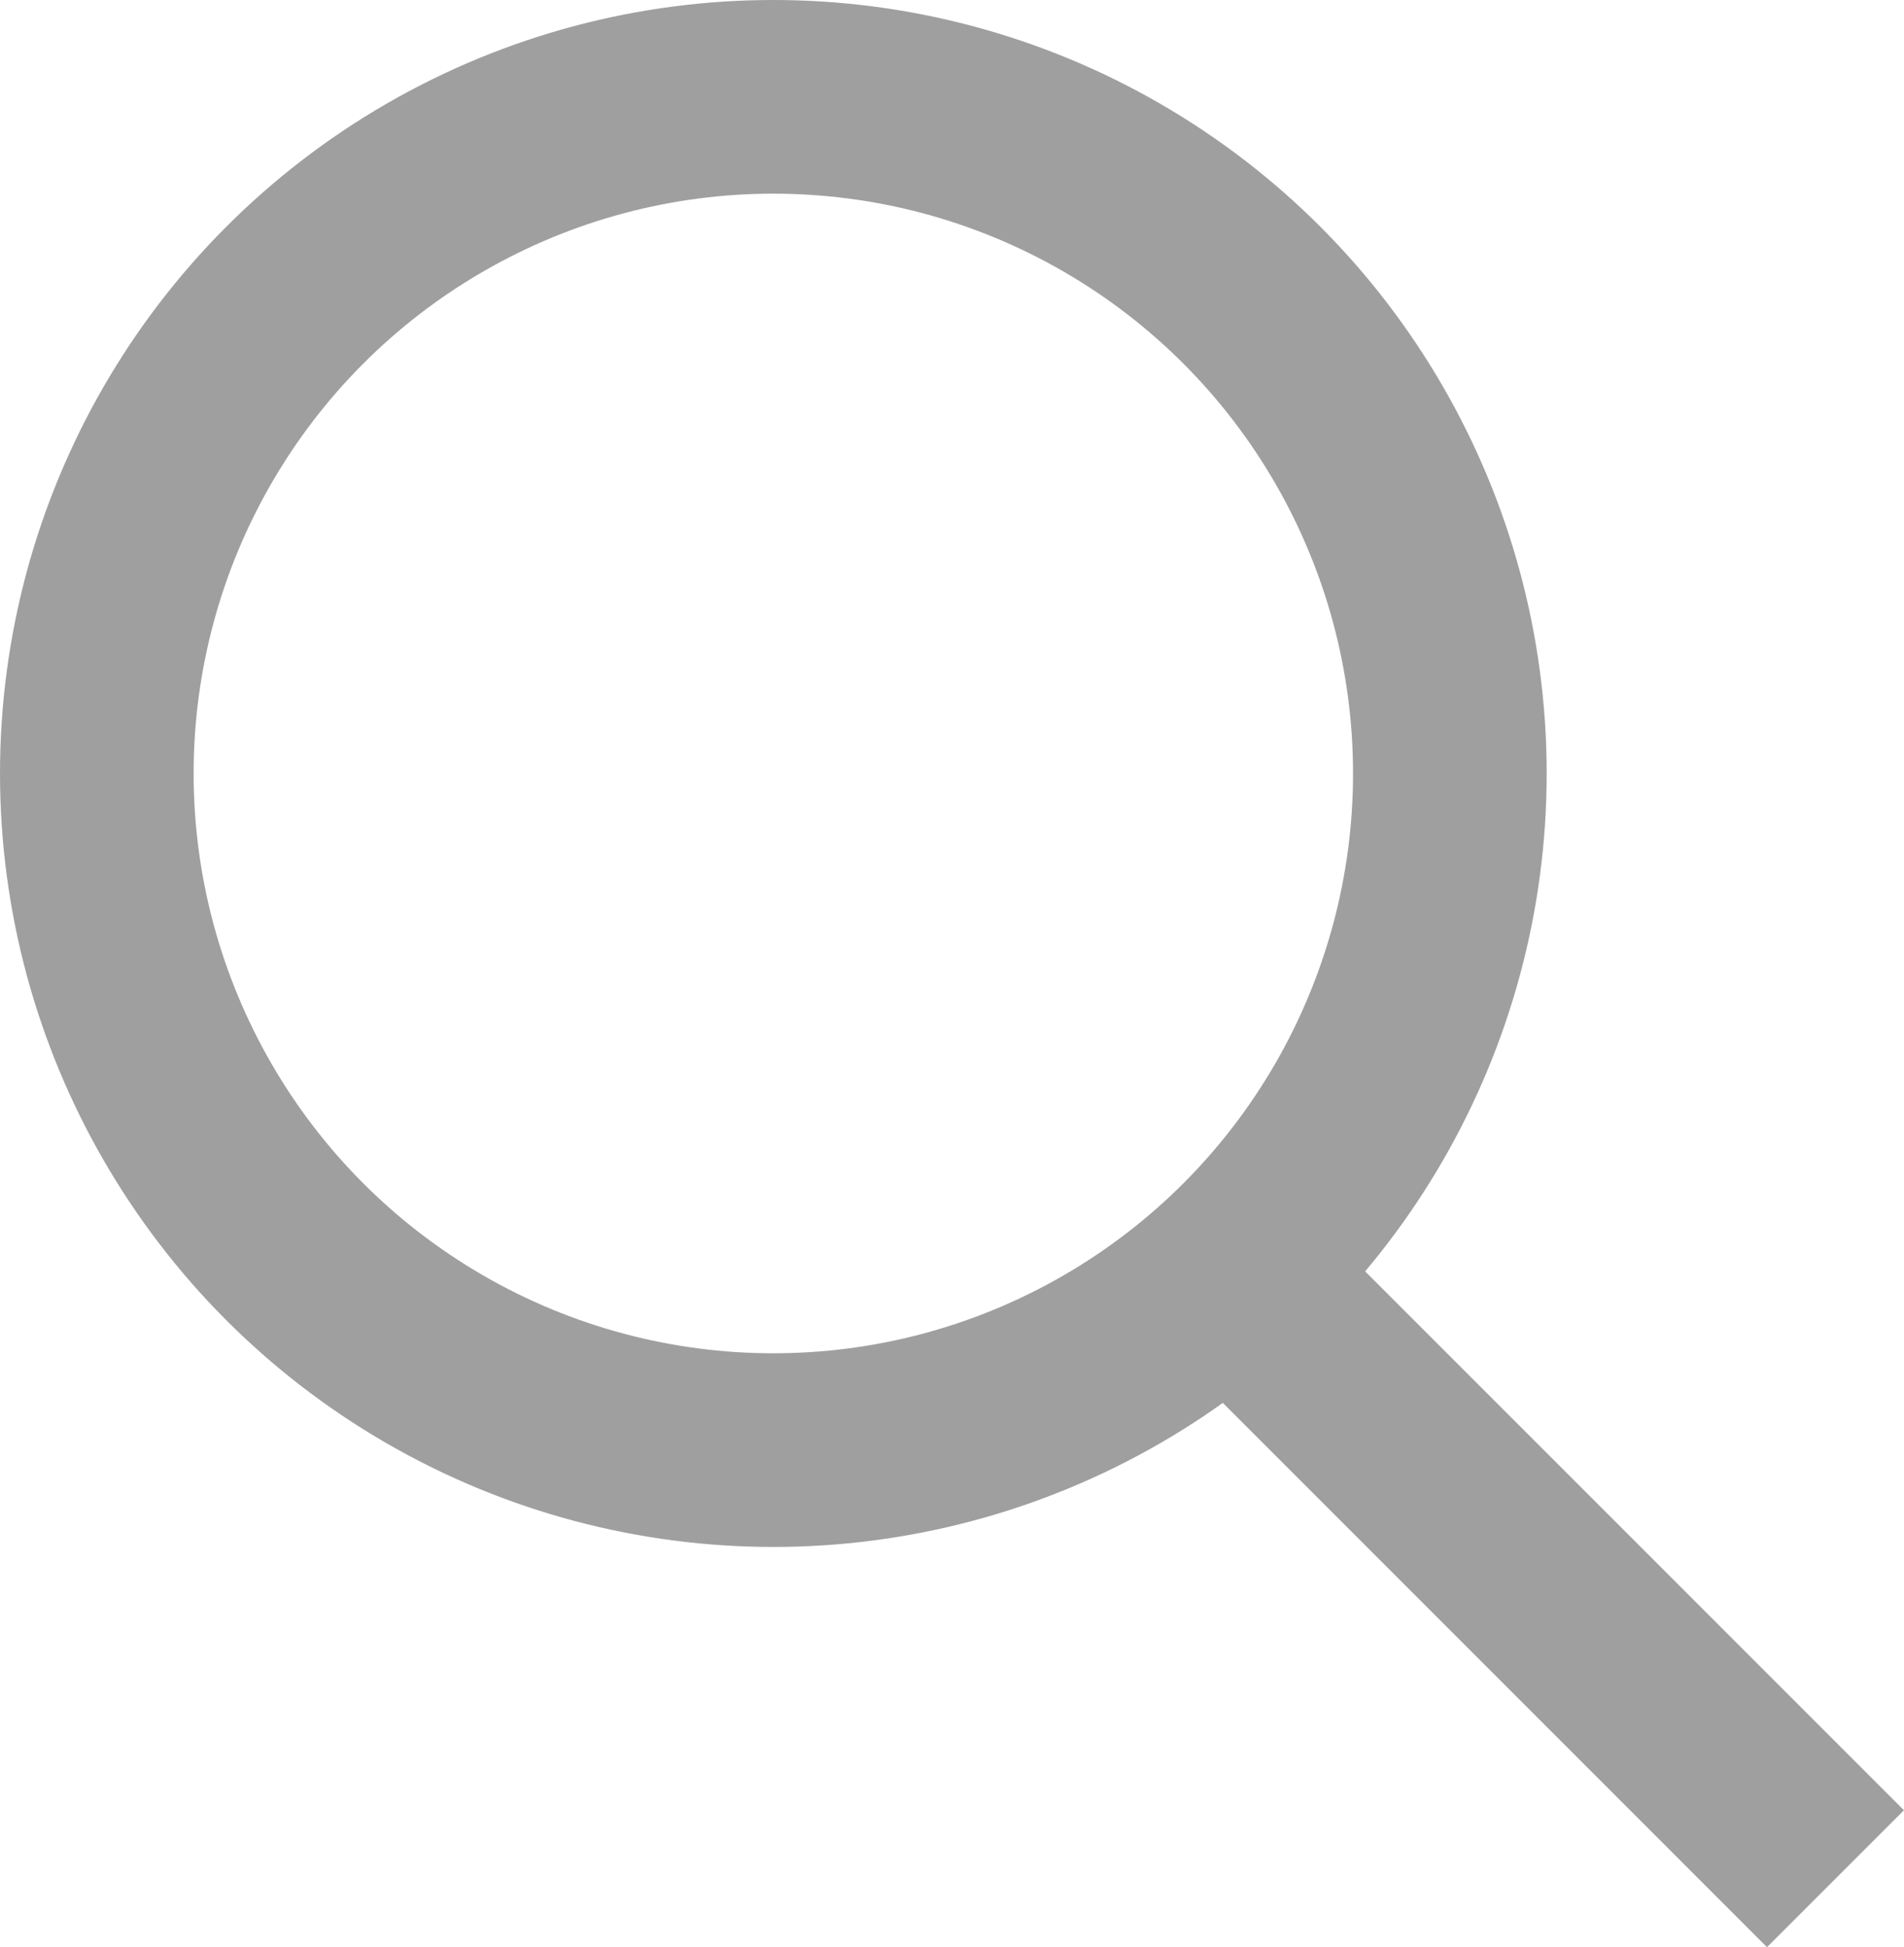 <?xml version="1.0" encoding="UTF-8"?>
<svg id="uuid-3ad664bf-070c-4346-a6e4-e841133db6e7" data-name="Layer 2" xmlns="http://www.w3.org/2000/svg" width="12.783" height="13.071" viewBox="0 0 12.783 13.071">
  <defs>
    <style>
      .uuid-eafd31b7-fb5c-4d1c-b802-684e5a76e341 {
        stroke-miterlimit: 4;
        stroke-width: 1.3px;
      }

      .uuid-eafd31b7-fb5c-4d1c-b802-684e5a76e341, .uuid-230b7407-963e-4be1-8712-f24a5708daea {
        fill: none;
        stroke: #a09f9f;
      }

      .uuid-230b7407-963e-4be1-8712-f24a5708daea {
        stroke-width: 1.3px;
      }
    </style>
  </defs>
  <g id="uuid-8141883b-fb94-4137-90fd-2980530af8e7" data-name="Layer 1">
    <g>
      <circle class="uuid-eafd31b7-fb5c-4d1c-b802-684e5a76e341" cx="5.192" cy="5.192" r="4.542"/>
      <line class="uuid-230b7407-963e-4be1-8712-f24a5708daea" x1="8.169" y1="8.457" x2="12.323" y2="12.611"/>
    </g>
  </g>
</svg>